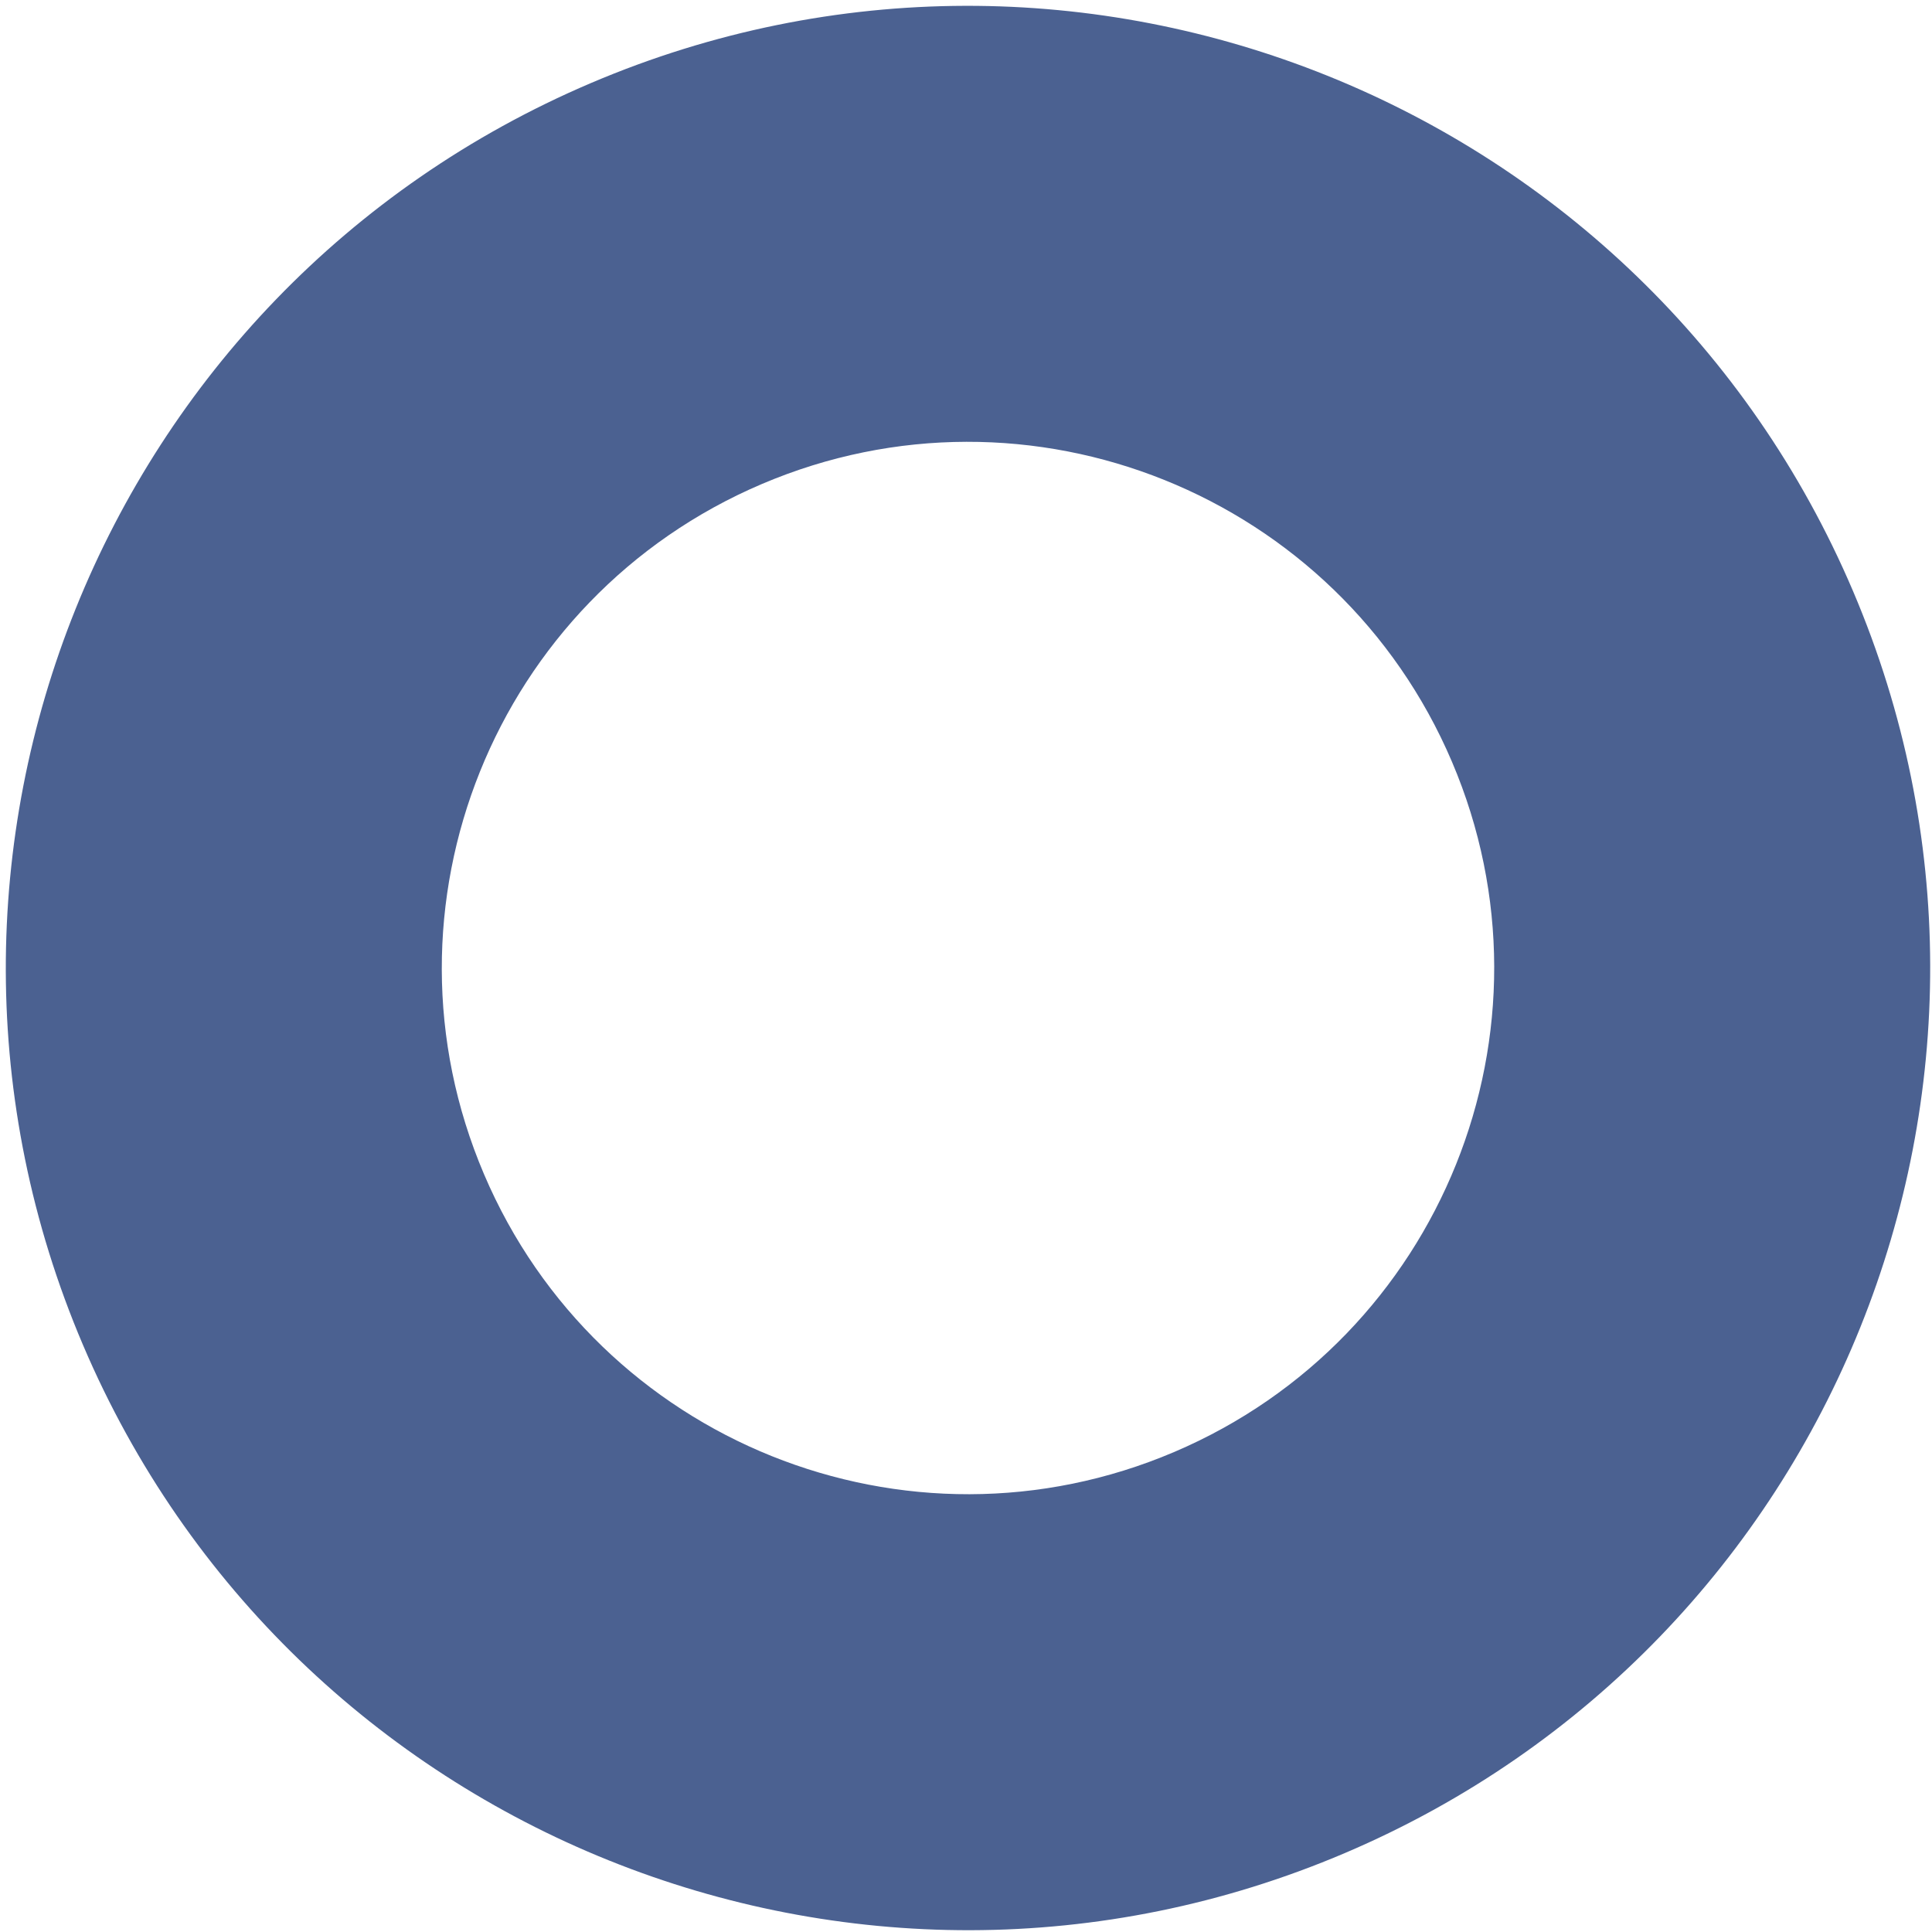 <svg width="276" height="276" viewBox="0 0 276 276" fill="none" xmlns="http://www.w3.org/2000/svg">
<path d="M264.713 84.43C294.458 154.254 261.968 234.97 192.144 264.715C122.32 294.46 41.603 261.97 11.858 192.146C-17.887 122.322 14.604 41.606 84.427 11.861C154.251 -17.884 234.968 14.606 264.713 84.43ZM69.144 167.742C85.412 205.928 129.554 223.696 167.74 207.429C205.925 191.162 223.694 147.019 207.427 108.834C191.16 70.648 147.017 52.88 108.831 69.147C70.646 85.414 52.877 129.557 69.144 167.742Z" fill="#4B6191"/>
</svg>
